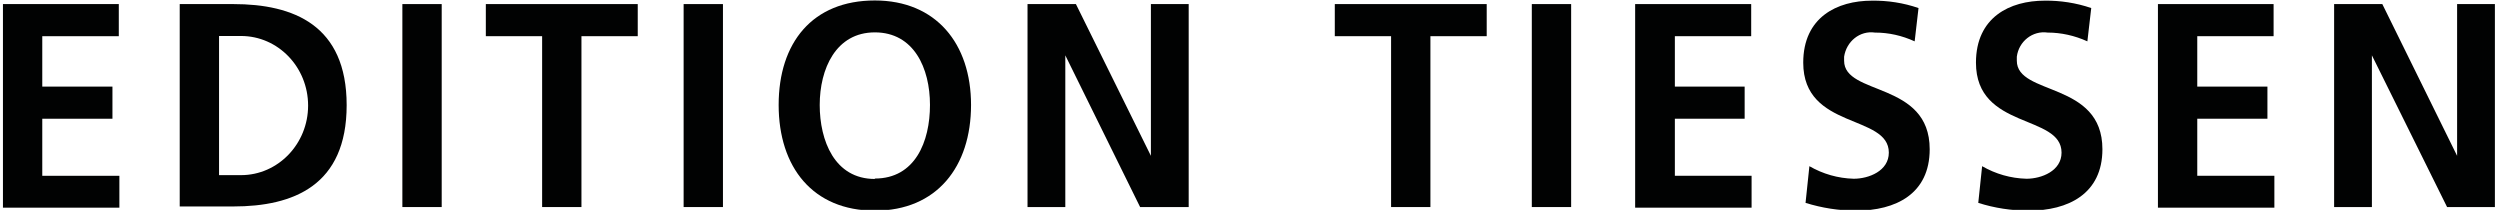 <?xml version="1.0" encoding="utf-8"?>
<!-- Generator: Adobe Illustrator 16.0.0, SVG Export Plug-In . SVG Version: 6.00 Build 0)  -->
<!DOCTYPE svg PUBLIC "-//W3C//DTD SVG 1.1//EN" "http://www.w3.org/Graphics/SVG/1.1/DTD/svg11.dtd">
<svg version="1.1" id="Слой_1" xmlns="http://www.w3.org/2000/svg" xmlns:xlink="http://www.w3.org/1999/xlink" x="0px" y="0px"
	 width="405px" height="34px" viewBox="0 0 405 34" enable-background="new 0 0 405 34" xml:space="preserve">
<g>
	<path fill="#010202" d="M0.478,0.661h18.768v5.201H6.848v8.167h11.368v5.203H6.848v9.243h12.491v5.166H0.478V0.661z"/>
	<path fill="#010202" d="M29.114,0.661h8.682c9.744,0,18.363,3.394,18.363,16.375c0,13.016-8.619,16.41-18.363,16.41h-8.682V0.661z
		 M35.485,28.372h3.561c5.996,0,10.867-5.065,10.867-11.268c0-6.236-4.872-11.274-10.867-11.274h-3.561V28.372z"/>
	<path fill="#010202" d="M65.184,0.661h6.371v32.881h-6.371V0.661z"/>
	<path fill="#010202" d="M87.825,5.862h-9.12V0.661h24.609v5.201h-9.119v27.68h-6.37V5.862z"/>
	<path fill="#010202" d="M110.747,0.661h6.371v32.881h-6.371V0.661z"/>
	<path fill="#010202" d="M141.726,0.076c9.899,0,15.583,6.978,15.583,16.926c0,9.983-5.528,17.125-15.583,17.125
		c-10.056,0-15.584-7.046-15.584-17.125C126.142,6.924,131.608,0.076,141.726,0.076z M141.726,28.924
		c6.526,0,8.931-5.979,8.931-11.922c0-5.943-2.592-11.757-8.931-11.757c-6.34,0-8.932,5.943-8.932,11.757
		c0,5.788,2.405,11.99,8.932,11.99V28.924z"/>
	<path fill="#010202" d="M166.366,0.661h7.932l12.148,24.583l0,0V0.661h6.121v32.881h-7.869L172.58,8.964l0,0v24.578h-6.121V0.661
		H166.366z"/>
	<path fill="#010202" d="M225.356,5.862h-9.119V0.661h24.609v5.201h-9.119v27.68h-6.371V5.862z"/>
	<path fill="#010202" d="M248.153,0.661h6.372v32.881h-6.372V0.661z"/>
	<path fill="#010202" d="M264.893,0.661h18.8v5.201h-12.366v8.167h11.305v5.203h-11.305v9.243h12.429v5.166h-18.862V0.661z"/>
	<path fill="#010202" d="M310.175,6.699c-2.062-0.938-4.185-1.421-6.434-1.421c-2.436-0.354-4.621,1.421-4.996,3.91
		c0,0.225,0,0.422,0,0.646c0,5.719,13.865,3.292,13.865,14.341c0,7.237-5.497,9.95-11.93,9.95c-2.748,0-5.496-0.422-8.182-1.259
		l0.624-5.943c2.187,1.259,4.622,1.965,7.183,2.034c2.437,0,5.685-1.26,5.685-4.23c0-6.271-13.866-3.687-13.866-14.574
		c0-7.365,5.496-10.044,11.117-10.044c2.562-0.034,5.122,0.354,7.558,1.196L310.175,6.699z"/>
	<path fill="#010202" d="M338.155,6.699c-2.061-0.938-4.247-1.421-6.433-1.421c-2.437-0.354-4.685,1.421-4.997,3.91
		c0,0.225,0,0.422,0,0.646c0,5.719,13.866,3.292,13.866,14.341c0,7.237-5.559,9.95-11.93,9.95c-2.811,0-5.559-0.422-8.182-1.259
		l0.625-5.943c2.186,1.259,4.621,1.965,7.183,2.034c2.435,0,5.683-1.26,5.683-4.23c0-6.271-13.865-3.687-13.865-14.574
		c0-7.365,5.496-10.044,11.117-10.044c2.498-0.034,5.122,0.354,7.558,1.196L338.155,6.699z"/>
	<path fill="#010202" d="M349.585,0.661h18.737v5.201h-12.365v8.167h11.366v5.203h-11.366v9.243h12.491v5.166h-18.863V0.661z"/>
	<path fill="#010202" d="M378.066,0.661h7.869l12.116,24.583l0,0V0.661h6.122v32.881h-7.745l-12.18-24.578l0,0v24.578h-6.121V0.661
		H378.066z"/>
</g>
</svg>
